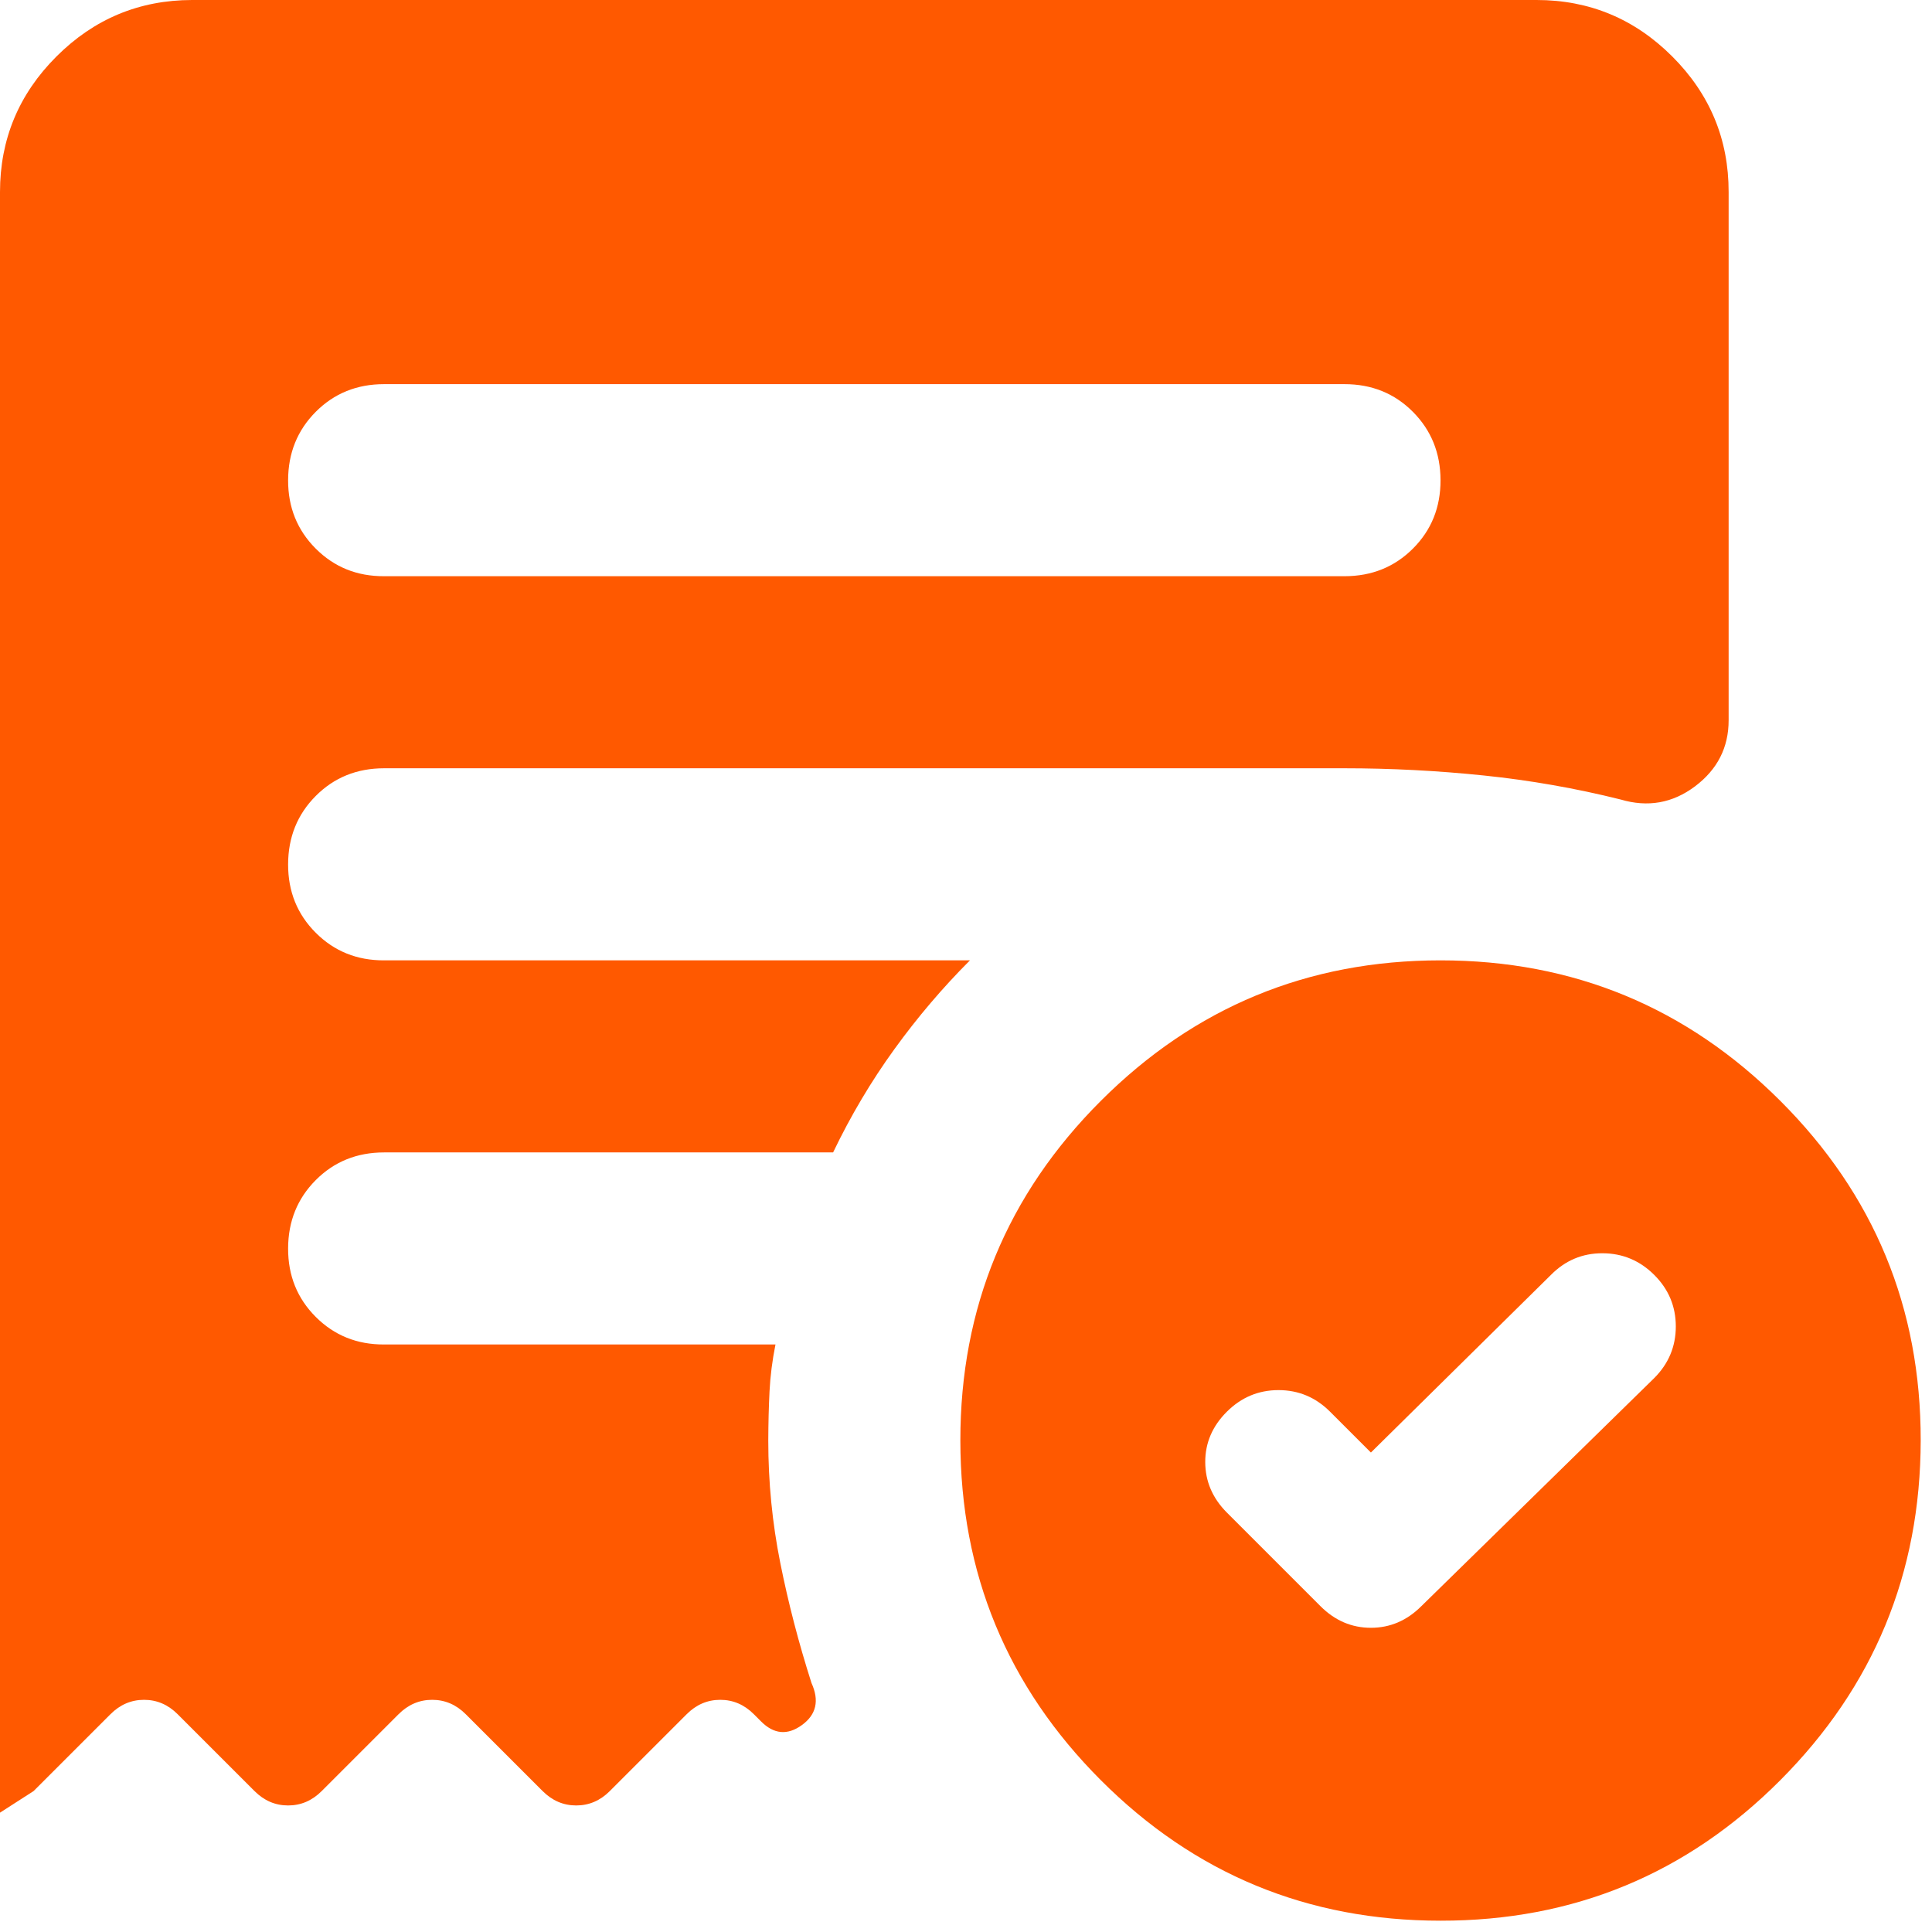 <svg xmlns="http://www.w3.org/2000/svg" width="114" height="114" viewBox="0 0 114 114" fill="none"><path d="M80.892 85.708L78.483 83.3C77.633 82.45 76.619 82.025 75.44 82.025C74.262 82.025 73.245 82.45 72.392 83.3C71.538 84.15 71.113 85.142 71.117 86.275C71.12 87.408 71.545 88.4 72.392 89.25L77.917 94.775C78.767 95.625 79.758 96.05 80.892 96.05C82.025 96.05 83.017 95.625 83.867 94.775L97.608 81.317C98.458 80.467 98.883 79.45 98.883 78.268C98.883 77.086 98.458 76.071 97.608 75.225C96.758 74.379 95.742 73.954 94.56 73.95C93.377 73.946 92.363 74.371 91.517 75.225L80.892 85.708ZM79.333 34C80.939 34 82.286 33.456 83.374 32.368C84.462 31.28 85.004 29.935 85 28.333C84.996 26.732 84.452 25.387 83.368 24.299C82.284 23.211 80.939 22.667 79.333 22.667H22.667C21.061 22.667 19.716 23.211 18.632 24.299C17.548 25.387 17.004 26.732 17 28.333C16.996 29.935 17.54 31.282 18.632 32.374C19.724 33.465 21.069 34.008 22.667 34H79.333ZM85 113.333C77.161 113.333 70.48 110.57 64.957 105.043C59.434 99.516 56.67 92.835 56.667 85C56.663 77.165 59.426 70.484 64.957 64.957C70.488 59.43 77.169 56.667 85 56.667C92.831 56.667 99.514 59.43 105.049 64.957C110.583 70.484 113.345 77.165 113.333 85C113.322 92.835 110.559 99.518 105.043 105.049C99.527 110.579 92.846 113.341 85 113.333ZM0 106.958V11.333C0 8.217 1.111 5.55 3.332 3.332C5.553 1.114 8.22 0.004 11.333 0H90.667C93.783 0 96.452 1.111 98.674 3.332C100.895 5.553 102.004 8.22 102 11.333V42.5C102 44.106 101.339 45.405 100.017 46.399C98.694 47.392 97.231 47.651 95.625 47.175C92.981 46.514 90.289 46.042 87.55 45.758C84.811 45.475 82.072 45.333 79.333 45.333H22.667C21.061 45.333 19.716 45.877 18.632 46.965C17.548 48.053 17.004 49.398 17 51C16.996 52.602 17.54 53.949 18.632 55.04C19.724 56.132 21.069 56.674 22.667 56.667H57.233C55.628 58.272 54.141 60.019 52.774 61.908C51.406 63.797 50.201 65.828 49.158 68H22.667C21.061 68 19.716 68.544 18.632 69.632C17.548 70.72 17.004 72.065 17 73.667C16.996 75.268 17.54 76.615 18.632 77.707C19.724 78.799 21.069 79.341 22.667 79.333H45.758C45.569 80.278 45.452 81.2 45.407 82.099C45.362 82.998 45.337 83.965 45.333 85C45.333 87.456 45.569 89.864 46.042 92.225C46.514 94.586 47.128 96.947 47.883 99.308C48.356 100.347 48.167 101.175 47.317 101.79C46.467 102.406 45.664 102.334 44.908 101.575L44.483 101.15C43.917 100.583 43.256 100.3 42.5 100.3C41.744 100.3 41.083 100.583 40.517 101.15L35.983 105.683C35.417 106.25 34.756 106.533 34 106.533C33.244 106.533 32.583 106.25 32.017 105.683L27.483 101.15C26.917 100.583 26.256 100.3 25.5 100.3C24.744 100.3 24.083 100.583 23.517 101.15L18.983 105.683C18.417 106.25 17.756 106.533 17 106.533C16.244 106.533 15.583 106.25 15.017 105.683L10.483 101.15C9.917 100.583 9.256 100.3 8.5 100.3C7.744 100.3 7.083 100.583 6.517 101.15L1.983 105.683L0 106.958Z" fill="#FF5900"></path></svg>